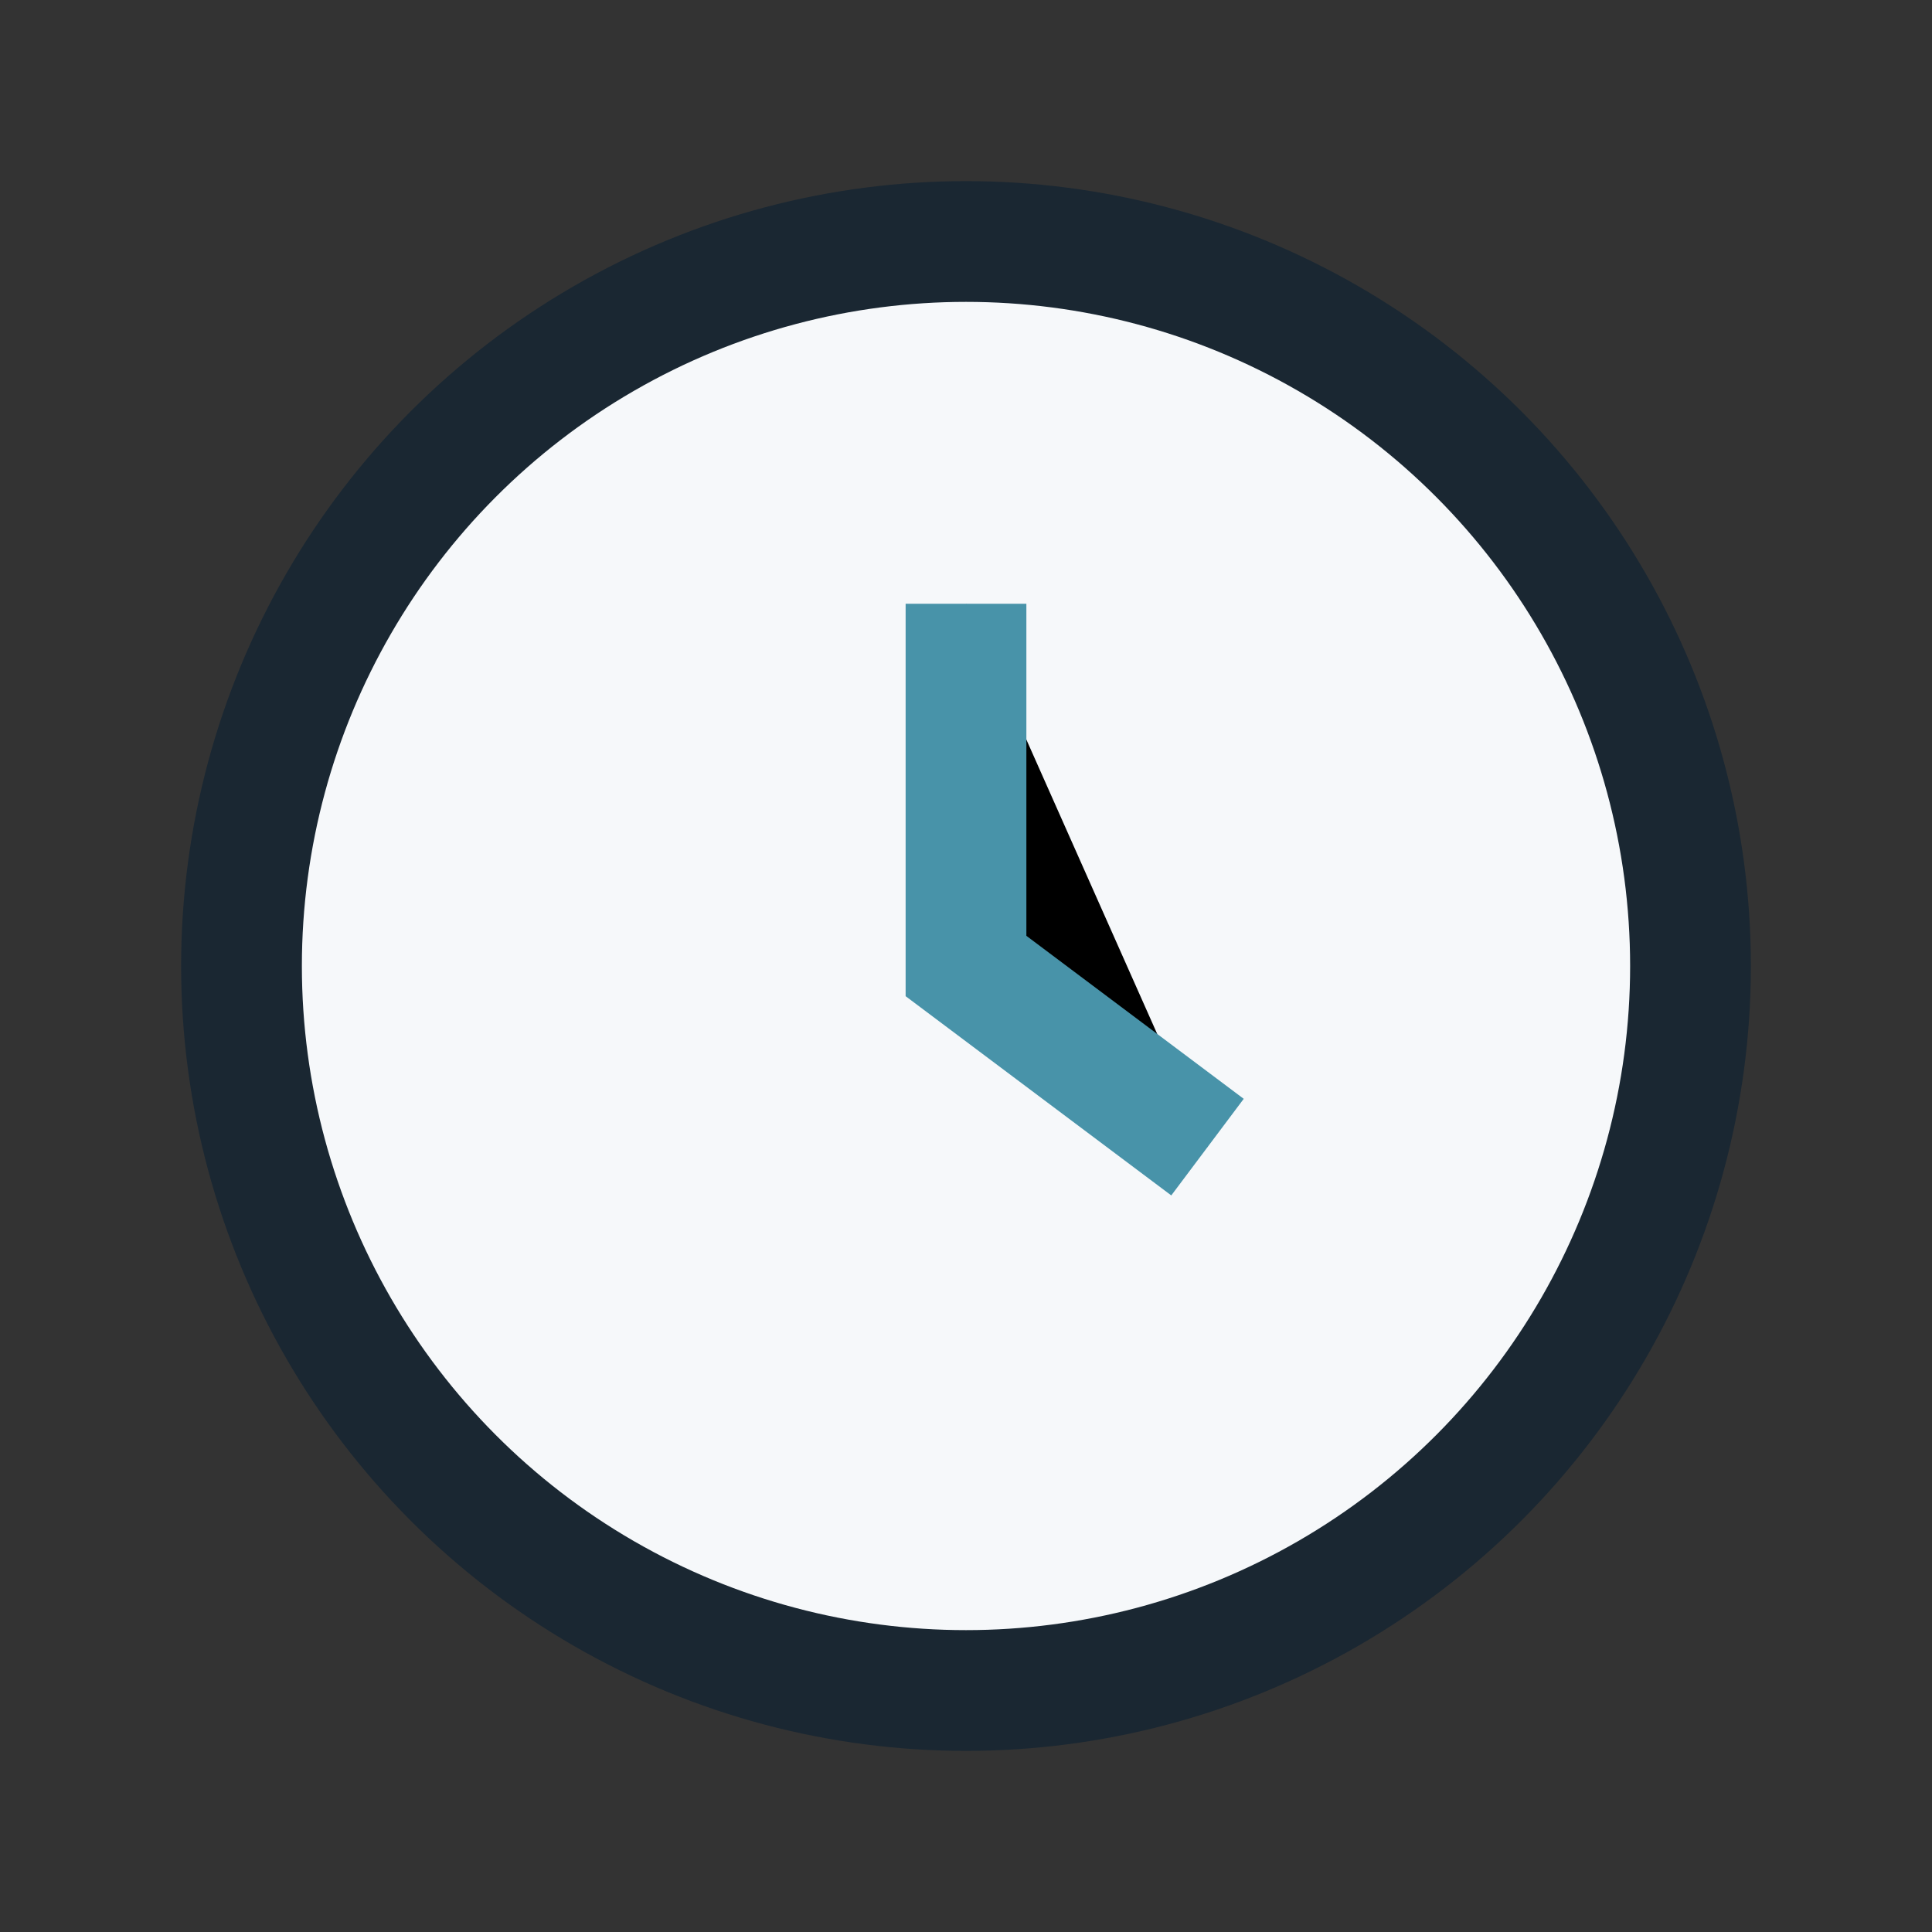 <?xml version="1.0" encoding="UTF-8"?>
<svg xmlns="http://www.w3.org/2000/svg" width="32" height="32" viewBox="0 0 32 32"><rect x="0" y="0" width="32" height="32" fill="#333333" stroke="none"/><circle cx="16" cy="16" r="12" fill="#F6F8FA" stroke="#1A2732" stroke-width="2"/><path d="M16 10v6l4 3" stroke="#4893A9" stroke-width="2"/></svg>